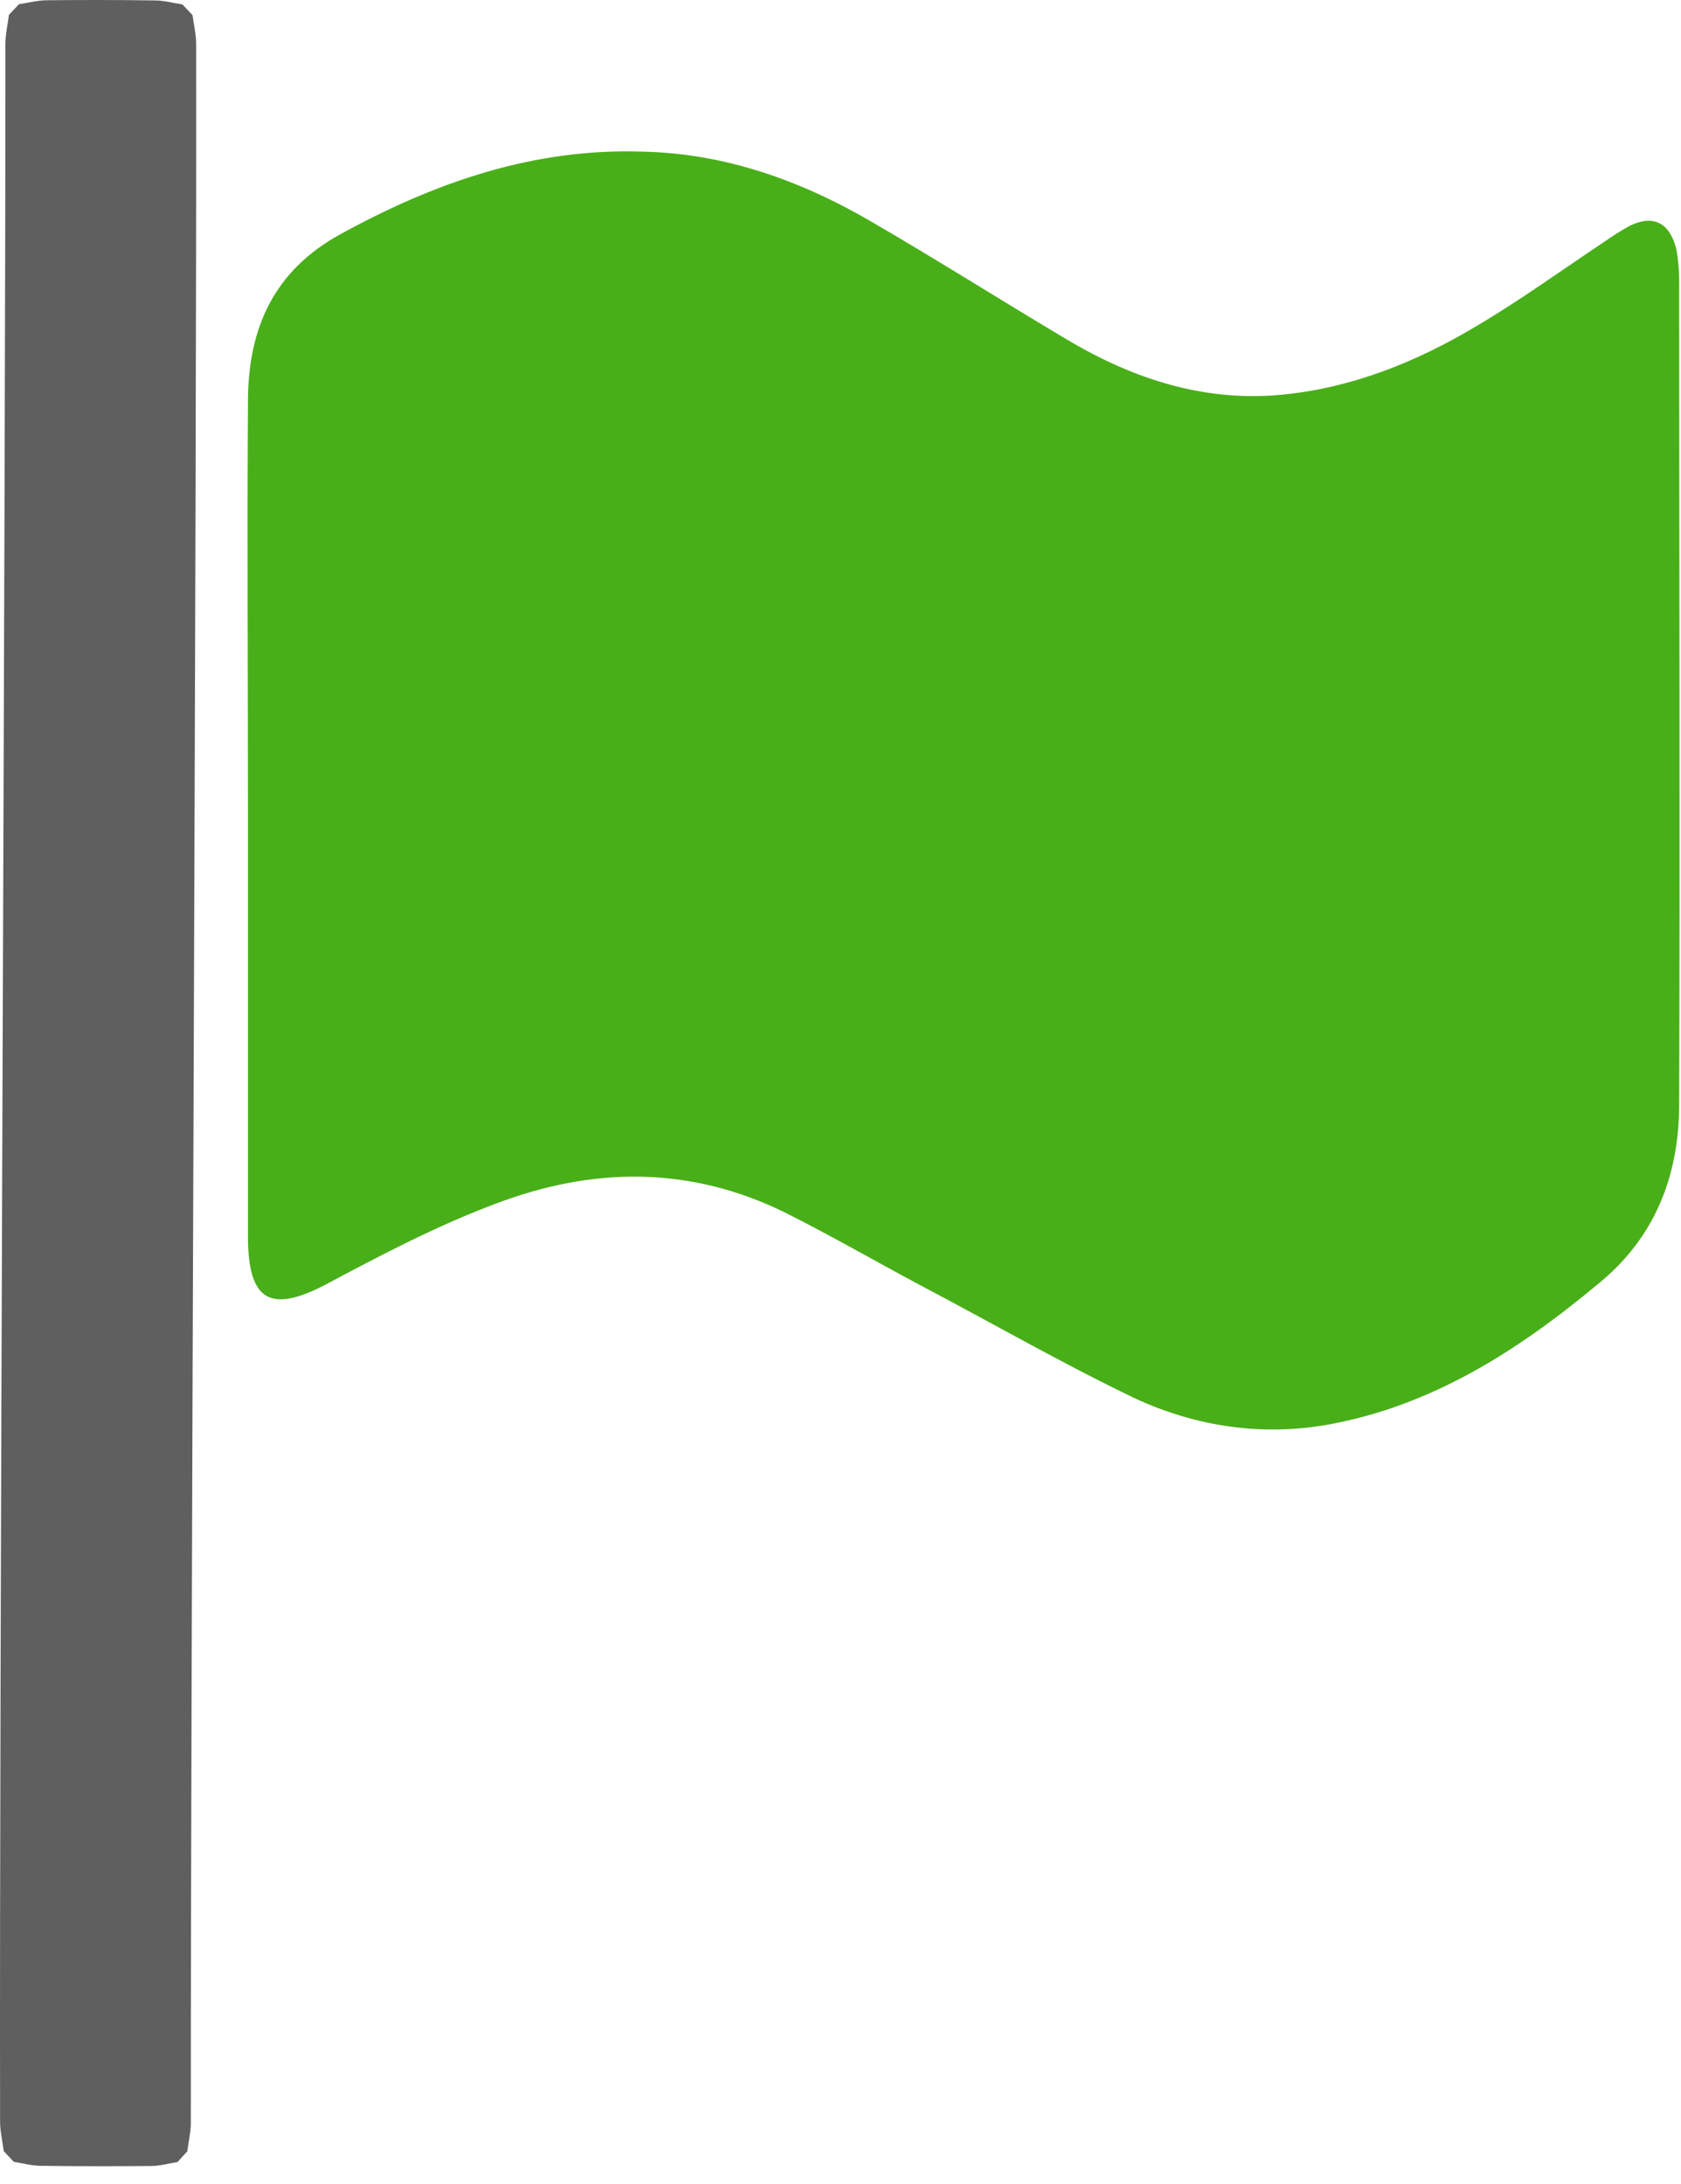 <svg width="77" height="100" viewBox="0 0 77 100" fill="none" xmlns="http://www.w3.org/2000/svg">
<path d="M11.359 37.25C11.359 30.962 11.316 24.673 11.359 18.384C11.359 14.966 12.597 12.369 15.587 10.728C19.986 8.313 24.513 6.763 29.51 6.946C33.225 7.037 36.685 8.267 39.888 10.136C42.878 11.867 45.824 13.736 48.814 15.513C51.932 17.381 55.22 18.43 58.808 18.065C61.968 17.746 64.915 16.561 67.648 14.921C69.656 13.736 71.535 12.369 73.457 11.093C73.841 10.819 74.268 10.546 74.695 10.318C75.763 9.817 76.489 10.227 76.788 11.412C76.873 11.867 76.916 12.369 76.916 12.824C76.916 25.402 76.959 37.979 76.916 50.557C76.916 53.838 75.806 56.663 73.243 58.76C69.528 61.858 65.598 64.365 60.858 65.231C57.783 65.778 54.793 65.322 52.017 64.046C48.686 62.451 45.44 60.582 42.151 58.851C40.102 57.757 38.051 56.572 35.959 55.524C31.603 53.382 27.161 53.428 22.719 55.114C20.029 56.117 17.423 57.484 14.861 58.851C12.384 60.127 11.359 59.58 11.359 56.618C11.359 50.101 11.359 43.676 11.359 37.25Z" fill="#49AF19"/>
<path d="M8.579 98.515C8.631 98.082 8.742 97.642 8.741 97.208C8.727 77.208 9.018 21.993 8.984 2C8.984 1.567 8.878 1.134 8.818 0.693C8.667 0.532 8.509 0.364 8.357 0.203C7.929 0.14 7.515 0.02 7.093 0.02C5.442 -0.004 3.784 -0.006 2.133 0.012C1.705 0.018 1.284 0.13 0.87 0.192C0.718 0.352 0.561 0.52 0.41 0.68C0.351 1.134 0.246 1.582 0.247 2.029C0.261 22.001 -0.037 77.181 0.004 97.153C0.004 97.6 0.117 98.055 0.17 98.502C0.322 98.663 0.48 98.831 0.631 98.992C1.033 99.055 1.441 99.168 1.855 99.175C3.546 99.199 5.231 99.201 6.908 99.183C7.316 99.184 7.718 99.066 8.132 99.003C8.27 98.843 8.428 98.675 8.579 98.515Z" fill="#5F5F5F"/>
</svg>
